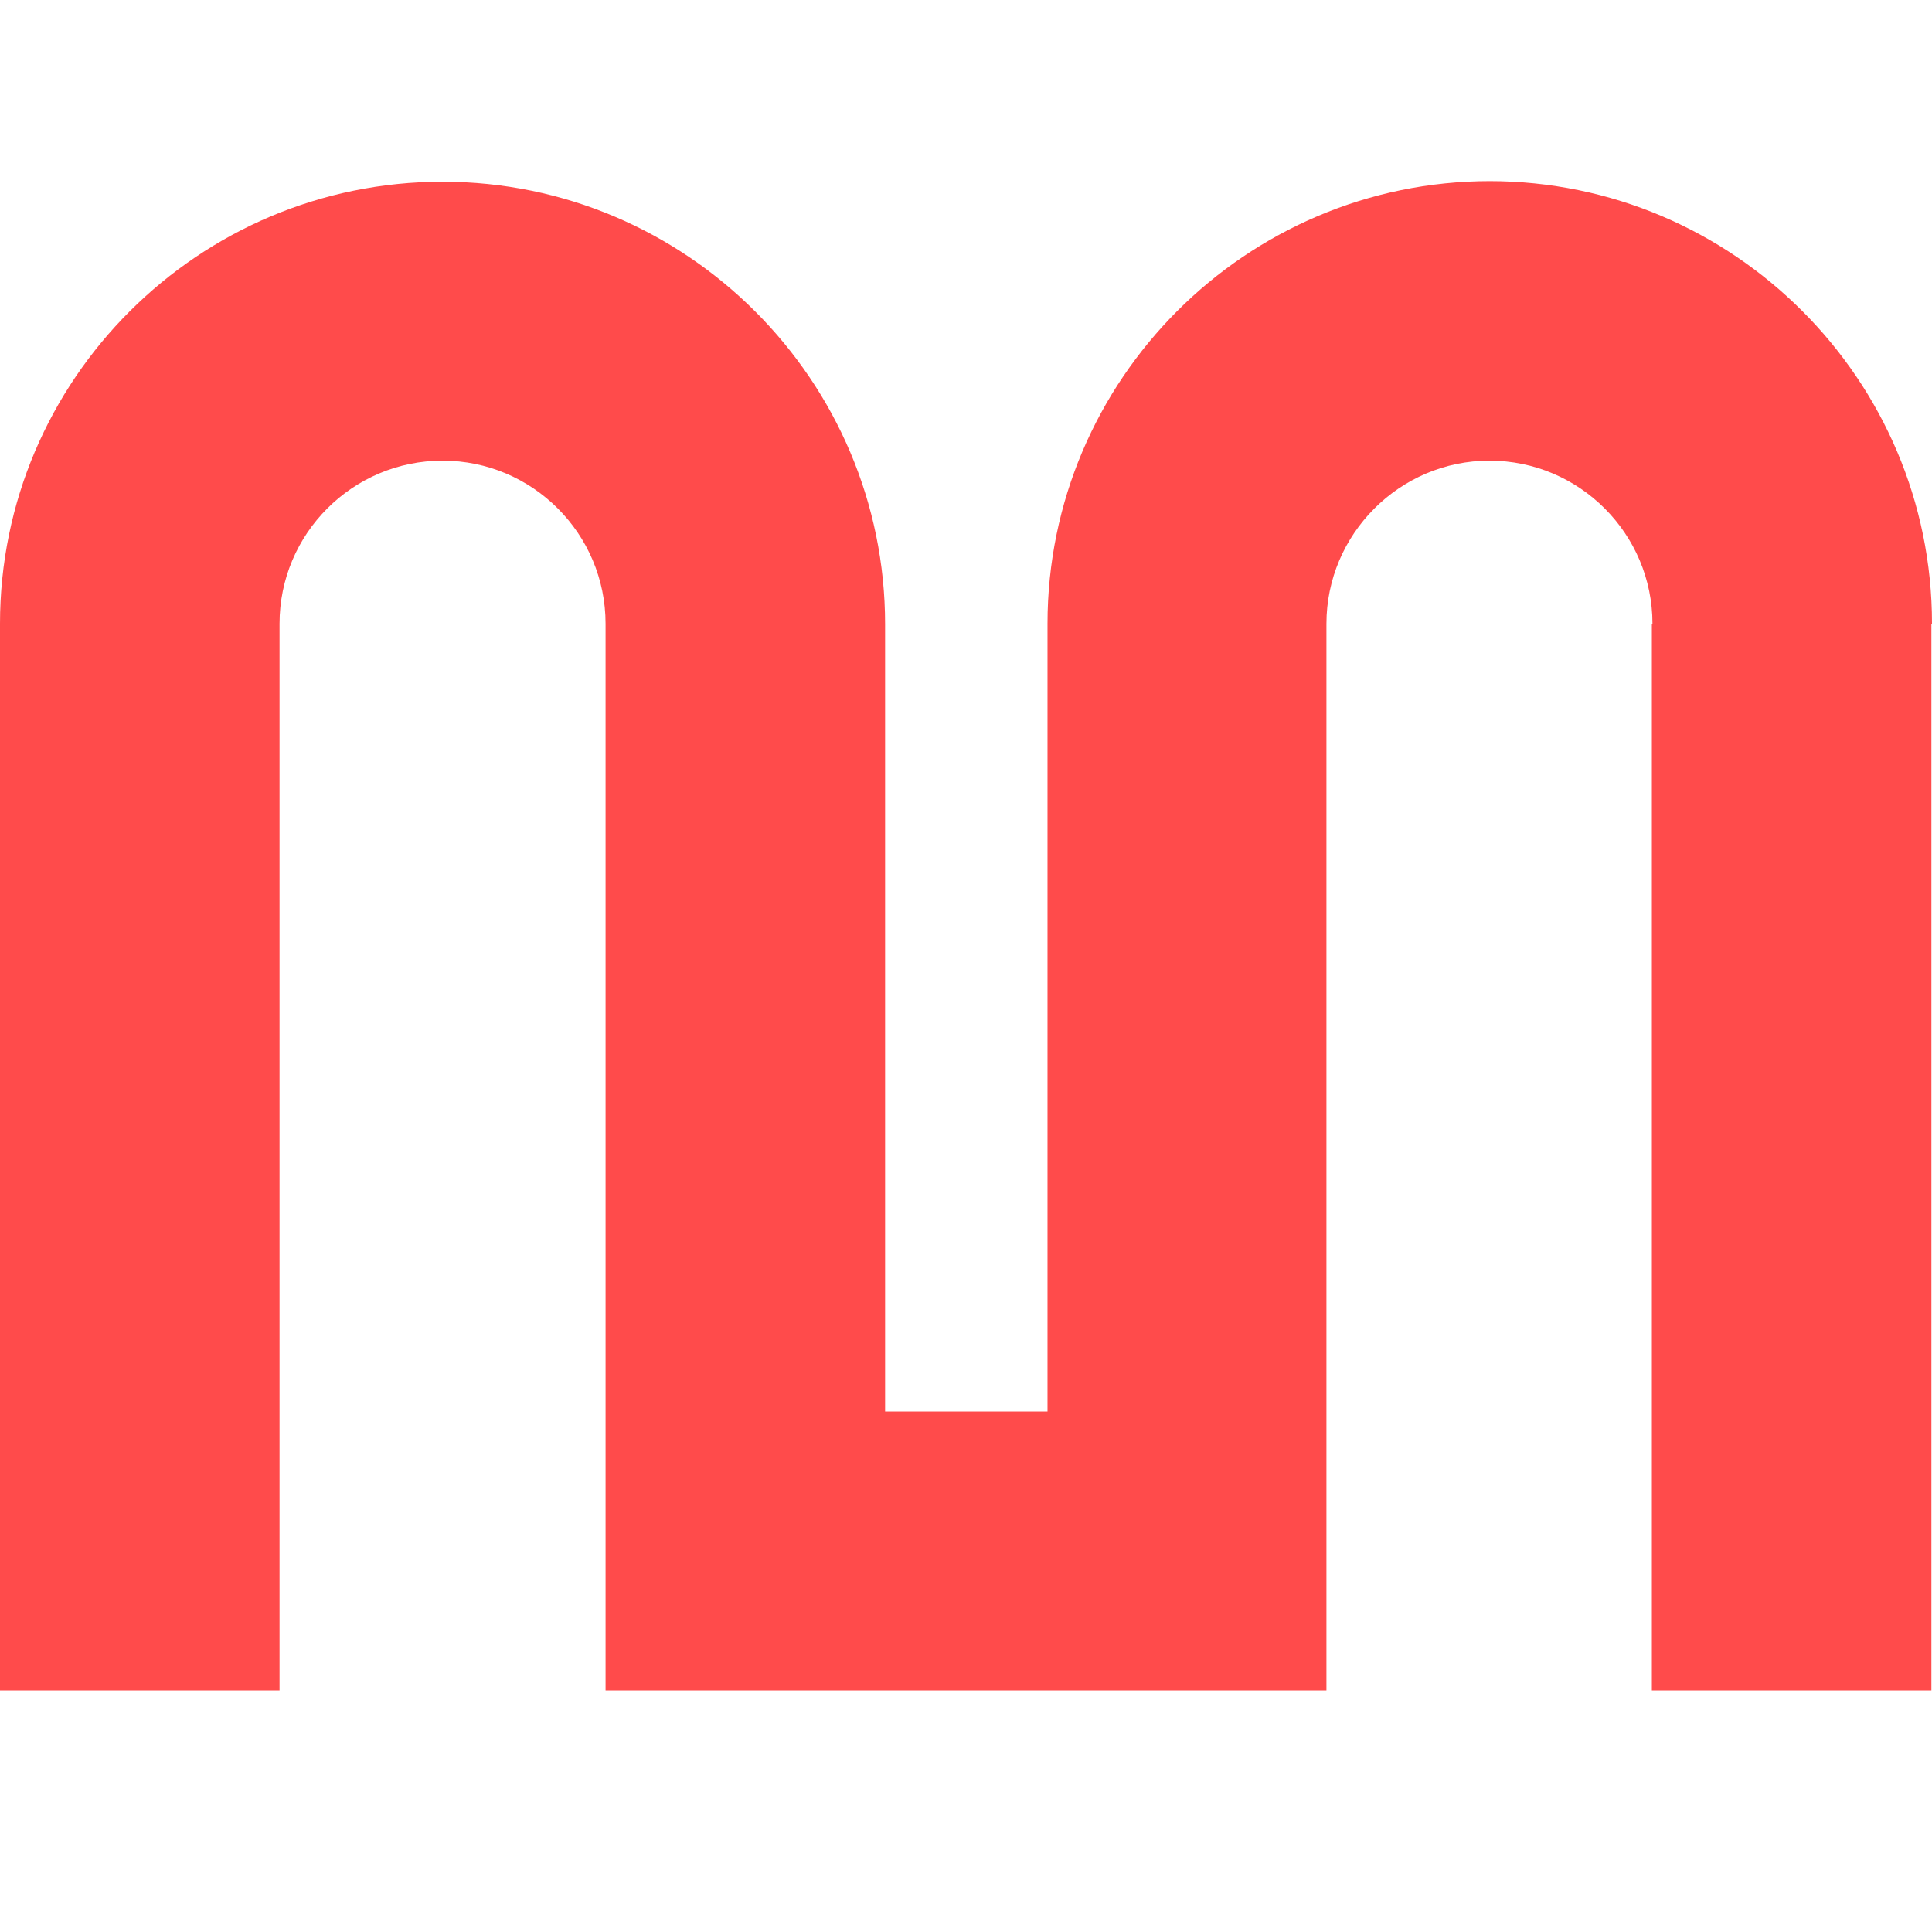 <svg xmlns="http://www.w3.org/2000/svg" width="32" height="32" fill="none"><path fill="#FF4B4B" d="M24.68 3c-4.04 0-7.33 3.29-7.33 7.33v13.05h-2.69V10.34c0-4.04-3.29-7.33-7.33-7.33S0 6.29 0 10.33V28h4.63V10.33c0-1.49 1.21-2.7 2.7-2.7 1.49 0 2.7 1.21 2.7 2.7V28h11.94V10.33c0-1.48 1.21-2.7 2.7-2.7 1.49 0 2.7 1.21 2.7 2.7h-.01V28h4.63V10.33H32C32 6.29 28.71 3 24.67 3h.01Z"/></svg>